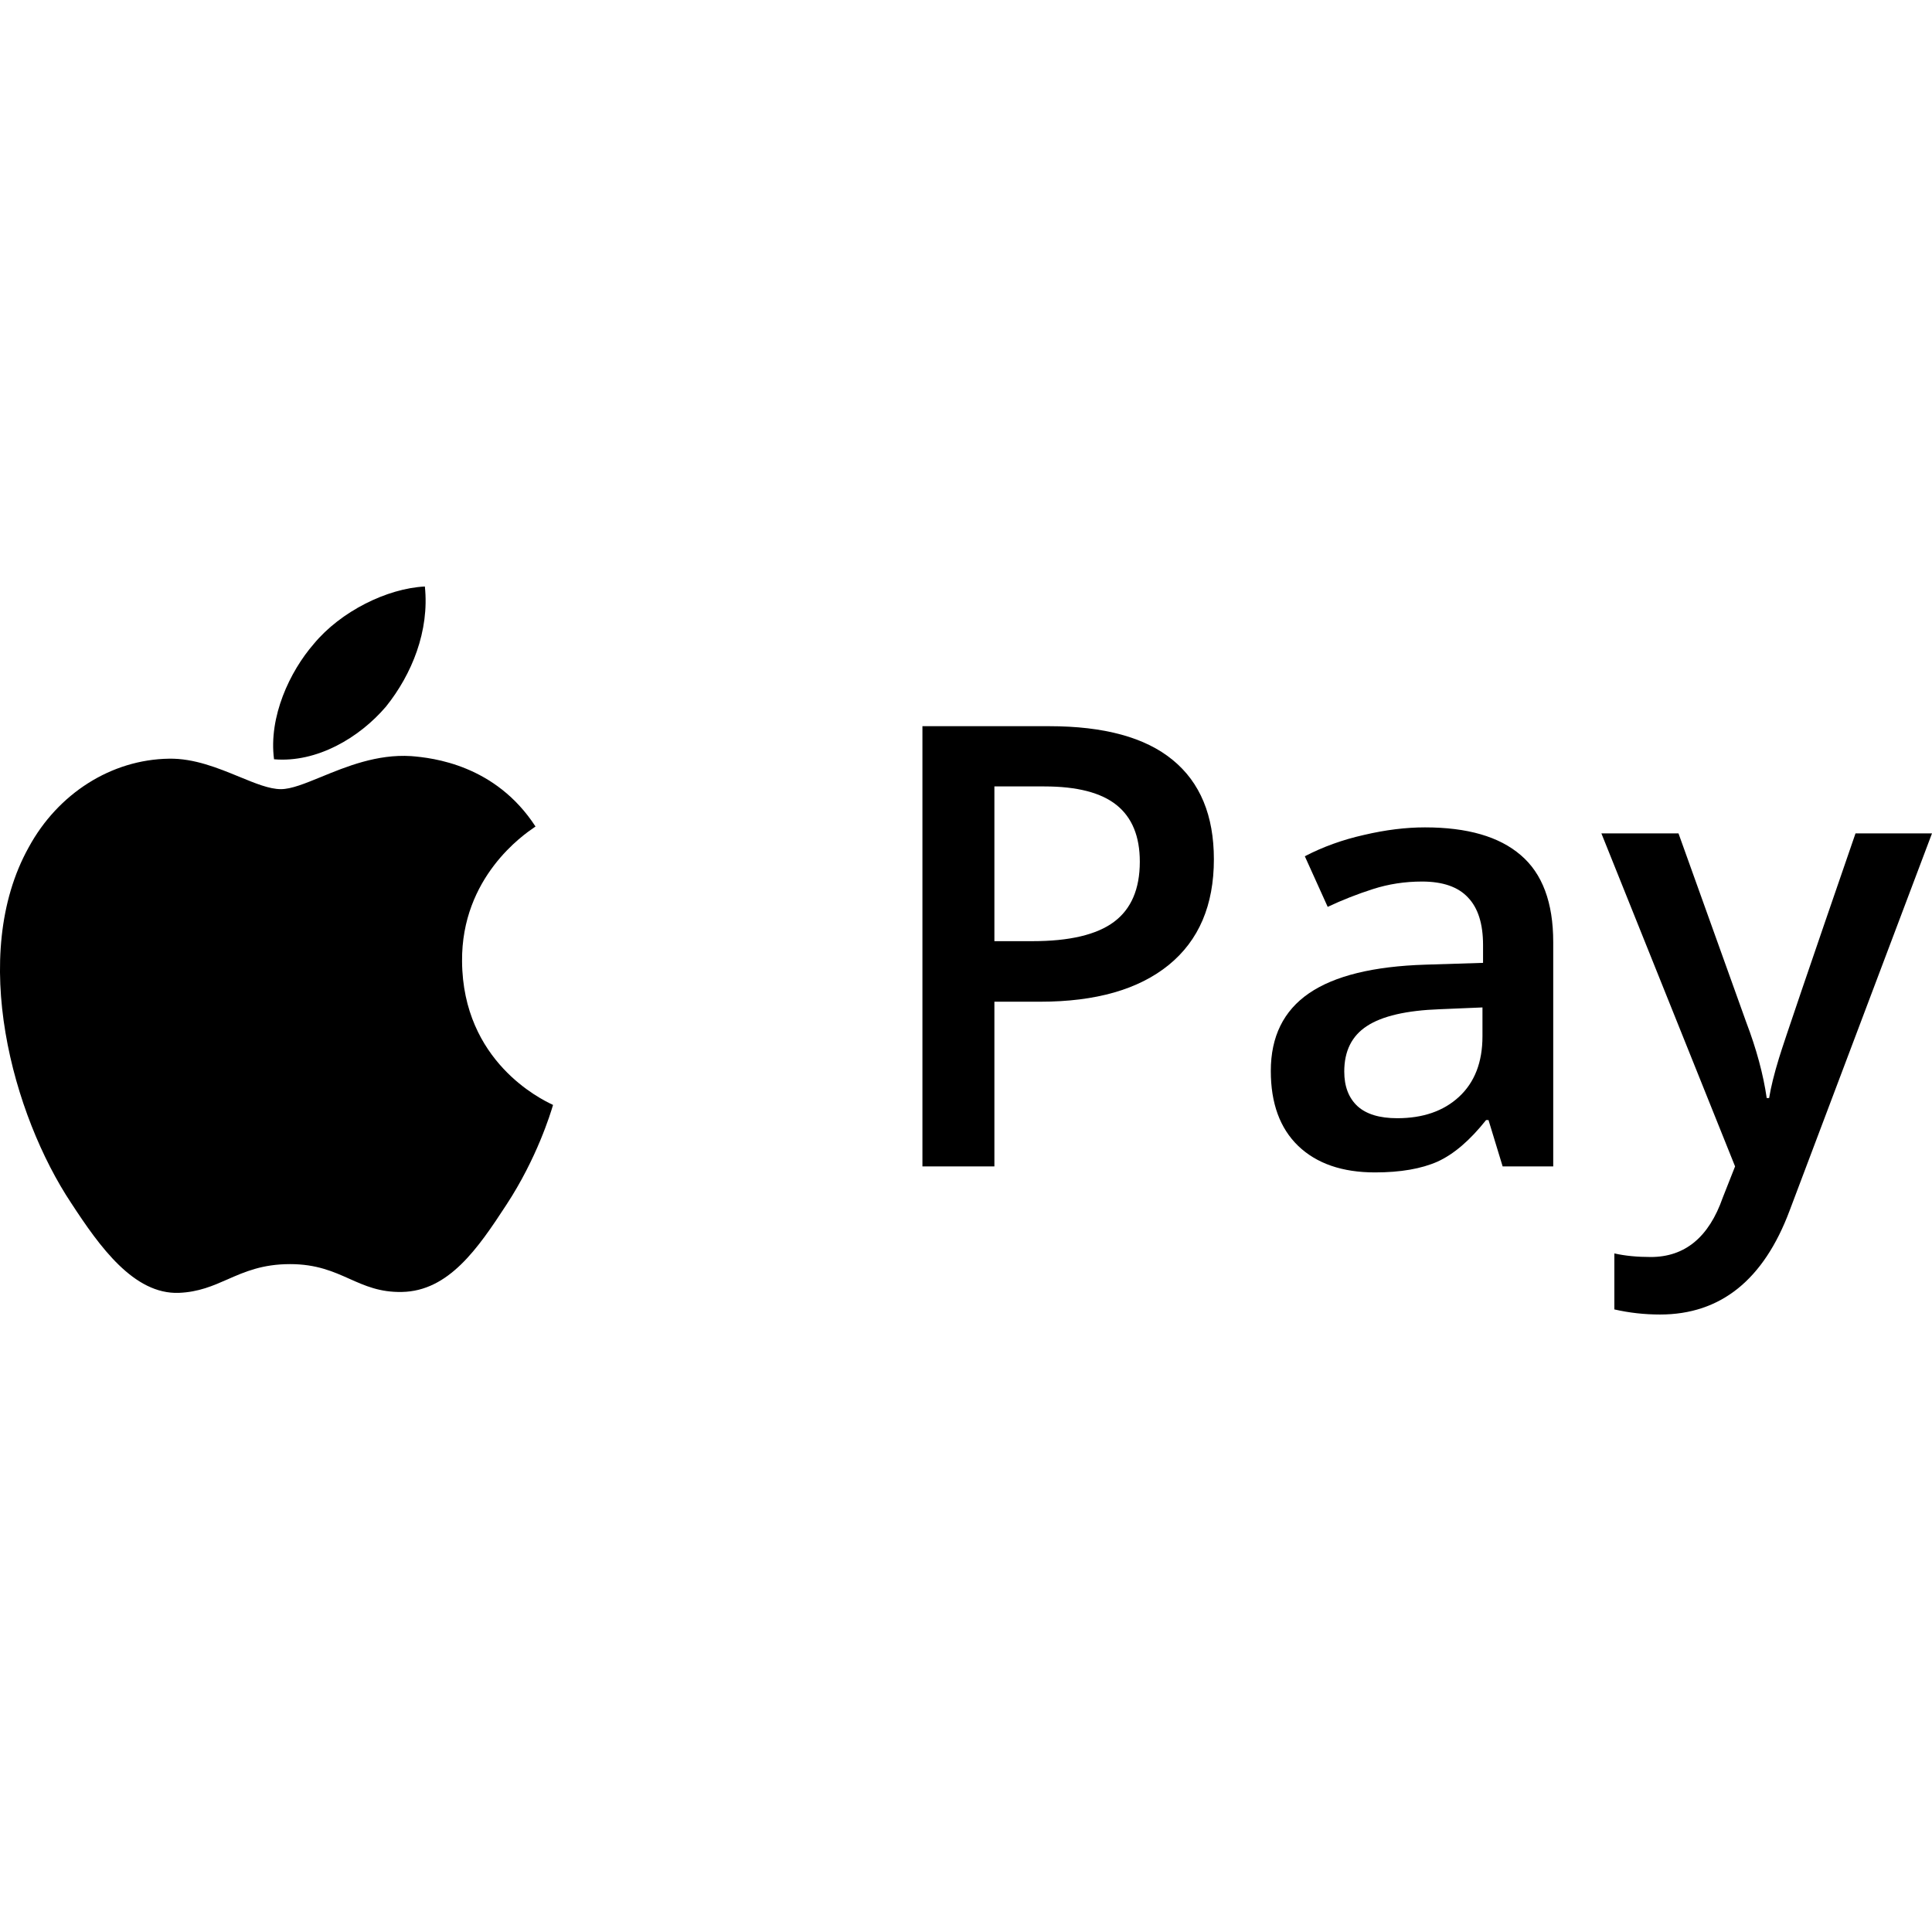 <svg width="56" height="56" viewBox="0 0 56 56" fill="none" xmlns="http://www.w3.org/2000/svg">
<g clip-path="url(#clip0_299:563)">
<path d="M7.943 22.008C9.177 22.114 10.411 21.392 11.188 20.481C11.94 19.544 12.45 18.286 12.315 17C11.216 17.055 9.874 17.724 9.097 18.662C8.399 19.465 7.782 20.776 7.943 22.008Z" fill="black"/>
<path d="M15.522 23.957C14.36 22.168 12.545 21.966 11.915 21.916C10.929 21.854 10.033 22.222 9.307 22.52C8.84 22.711 8.444 22.874 8.141 22.874C7.806 22.874 7.395 22.704 6.933 22.514C6.324 22.264 5.626 21.977 4.897 21.991C3.227 22.016 1.679 22.999 0.831 24.562C-0.912 27.69 0.371 32.329 2.066 34.875C2.889 36.136 3.881 37.523 5.187 37.474C5.76 37.45 6.171 37.27 6.596 37.083C7.089 36.866 7.602 36.641 8.407 36.641C9.174 36.641 9.663 36.859 10.133 37.069C10.581 37.269 11.012 37.461 11.65 37.448C13.005 37.423 13.852 36.188 14.675 34.926C15.566 33.57 15.961 32.258 16.023 32.051C16.026 32.039 16.029 32.031 16.03 32.027C16.029 32.025 16.017 32.019 15.996 32.01C15.69 31.863 13.415 30.772 13.393 27.866C13.37 25.424 15.186 24.187 15.485 23.983C15.504 23.97 15.516 23.962 15.522 23.957Z" fill="black"/>
<path d="M35.185 24.907C35.185 26.239 34.749 27.26 33.876 27.97C33.003 28.68 31.761 29.035 30.15 29.035H28.823V33.809H26.737V21.049H30.411C32.006 21.049 33.198 21.375 33.99 22.027C34.787 22.678 35.185 23.638 35.185 24.907ZM28.823 27.28H29.931C31.002 27.28 31.787 27.094 32.288 26.722C32.788 26.35 33.038 25.768 33.038 24.977C33.038 24.243 32.814 23.697 32.366 23.336C31.918 22.975 31.22 22.795 30.272 22.795H28.823V27.28Z" fill="black"/>
<path d="M43.555 33.809L43.145 32.465H43.075C42.609 33.052 42.141 33.454 41.67 33.669C41.198 33.878 40.593 33.983 39.854 33.983C38.906 33.983 38.164 33.727 37.629 33.215C37.099 32.703 36.835 31.979 36.835 31.042C36.835 30.047 37.204 29.297 37.943 28.79C38.682 28.284 39.808 28.008 41.321 27.961L42.987 27.909V27.394C42.987 26.777 42.842 26.318 42.551 26.015C42.266 25.707 41.821 25.552 41.216 25.552C40.721 25.552 40.247 25.625 39.793 25.771C39.34 25.916 38.903 26.088 38.484 26.286L37.821 24.819C38.345 24.546 38.918 24.339 39.54 24.2C40.163 24.054 40.75 23.982 41.303 23.982C42.531 23.982 43.456 24.249 44.078 24.785C44.707 25.32 45.021 26.16 45.021 27.307V33.809H43.555ZM40.5 32.412C41.245 32.412 41.841 32.206 42.289 31.793C42.743 31.374 42.97 30.789 42.97 30.038V29.201L41.731 29.253C40.765 29.288 40.061 29.451 39.619 29.742C39.182 30.027 38.964 30.466 38.964 31.059C38.964 31.49 39.092 31.825 39.348 32.063C39.604 32.296 39.988 32.412 40.5 32.412Z" fill="black"/>
<path d="M46.417 24.156H48.652L50.615 29.628C50.912 30.408 51.11 31.141 51.209 31.827H51.279C51.331 31.507 51.427 31.12 51.566 30.667C51.706 30.207 52.445 28.037 53.783 24.156H56L51.872 35.092C51.121 37.099 49.87 38.102 48.119 38.102C47.665 38.102 47.223 38.053 46.793 37.954V36.331C47.101 36.401 47.453 36.435 47.849 36.435C48.838 36.435 49.533 35.862 49.934 34.716L50.292 33.809L46.417 24.156Z" fill="black"/>
</g>
<defs>
<clipPath id="clip0_299:563">
<rect width="56" height="56" fill="white"/>
</clipPath>
</defs>
</svg>